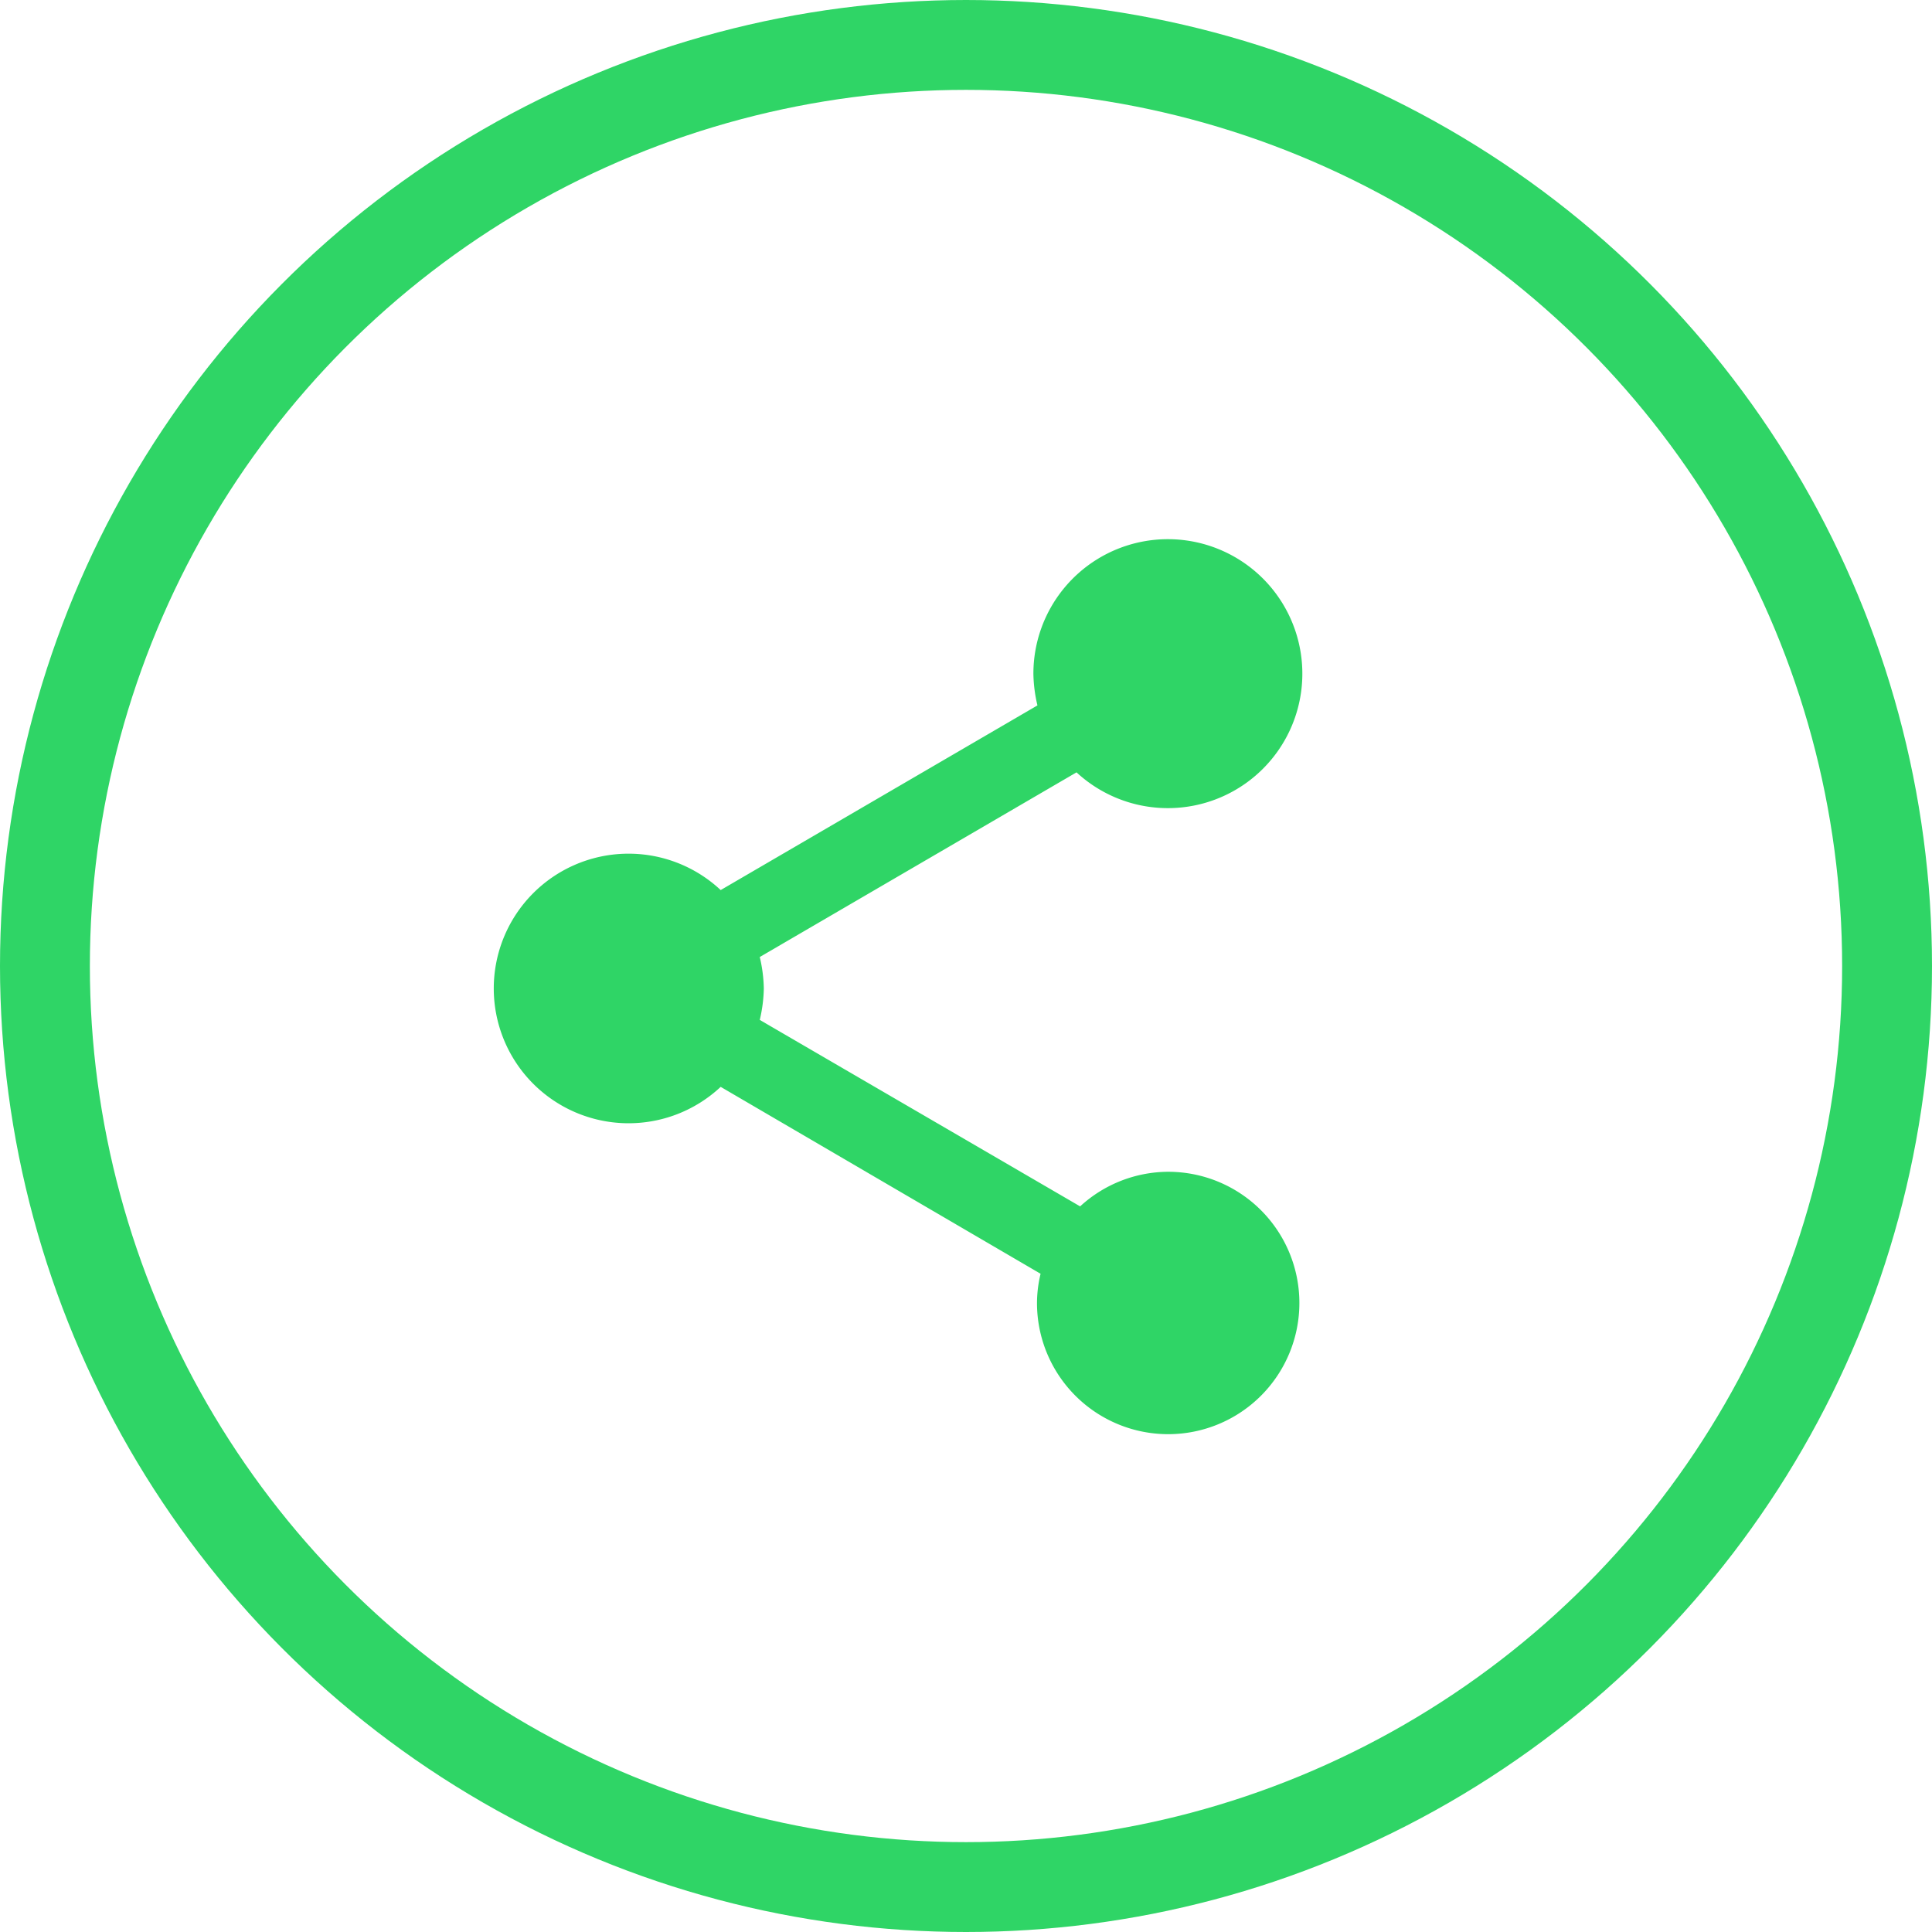 <svg xmlns="http://www.w3.org/2000/svg" width="43" height="43" viewBox="0 0 43 43"><g transform="translate(1 1)"><circle cx="20.5" cy="20.5" r="20.5" fill="none" stroke="#2fd566" stroke-miterlimit="10" stroke-width="2"></circle><path d="M15,14.08a2.912,2.912,0,0,0-1.96.77L5.91,10.7A3.274,3.274,0,0,0,6,10a3.274,3.274,0,0,0-.09-.7l7.05-4.11A2.993,2.993,0,1,0,12,3a3.274,3.274,0,0,0,.09.7L5.04,7.81a3,3,0,1,0,0,4.38l7.12,4.16a2.821,2.821,0,0,0-.08.65A2.92,2.92,0,1,0,15,14.08Z" transform="translate(10 11)" fill="#2fd566"></path></g></svg>